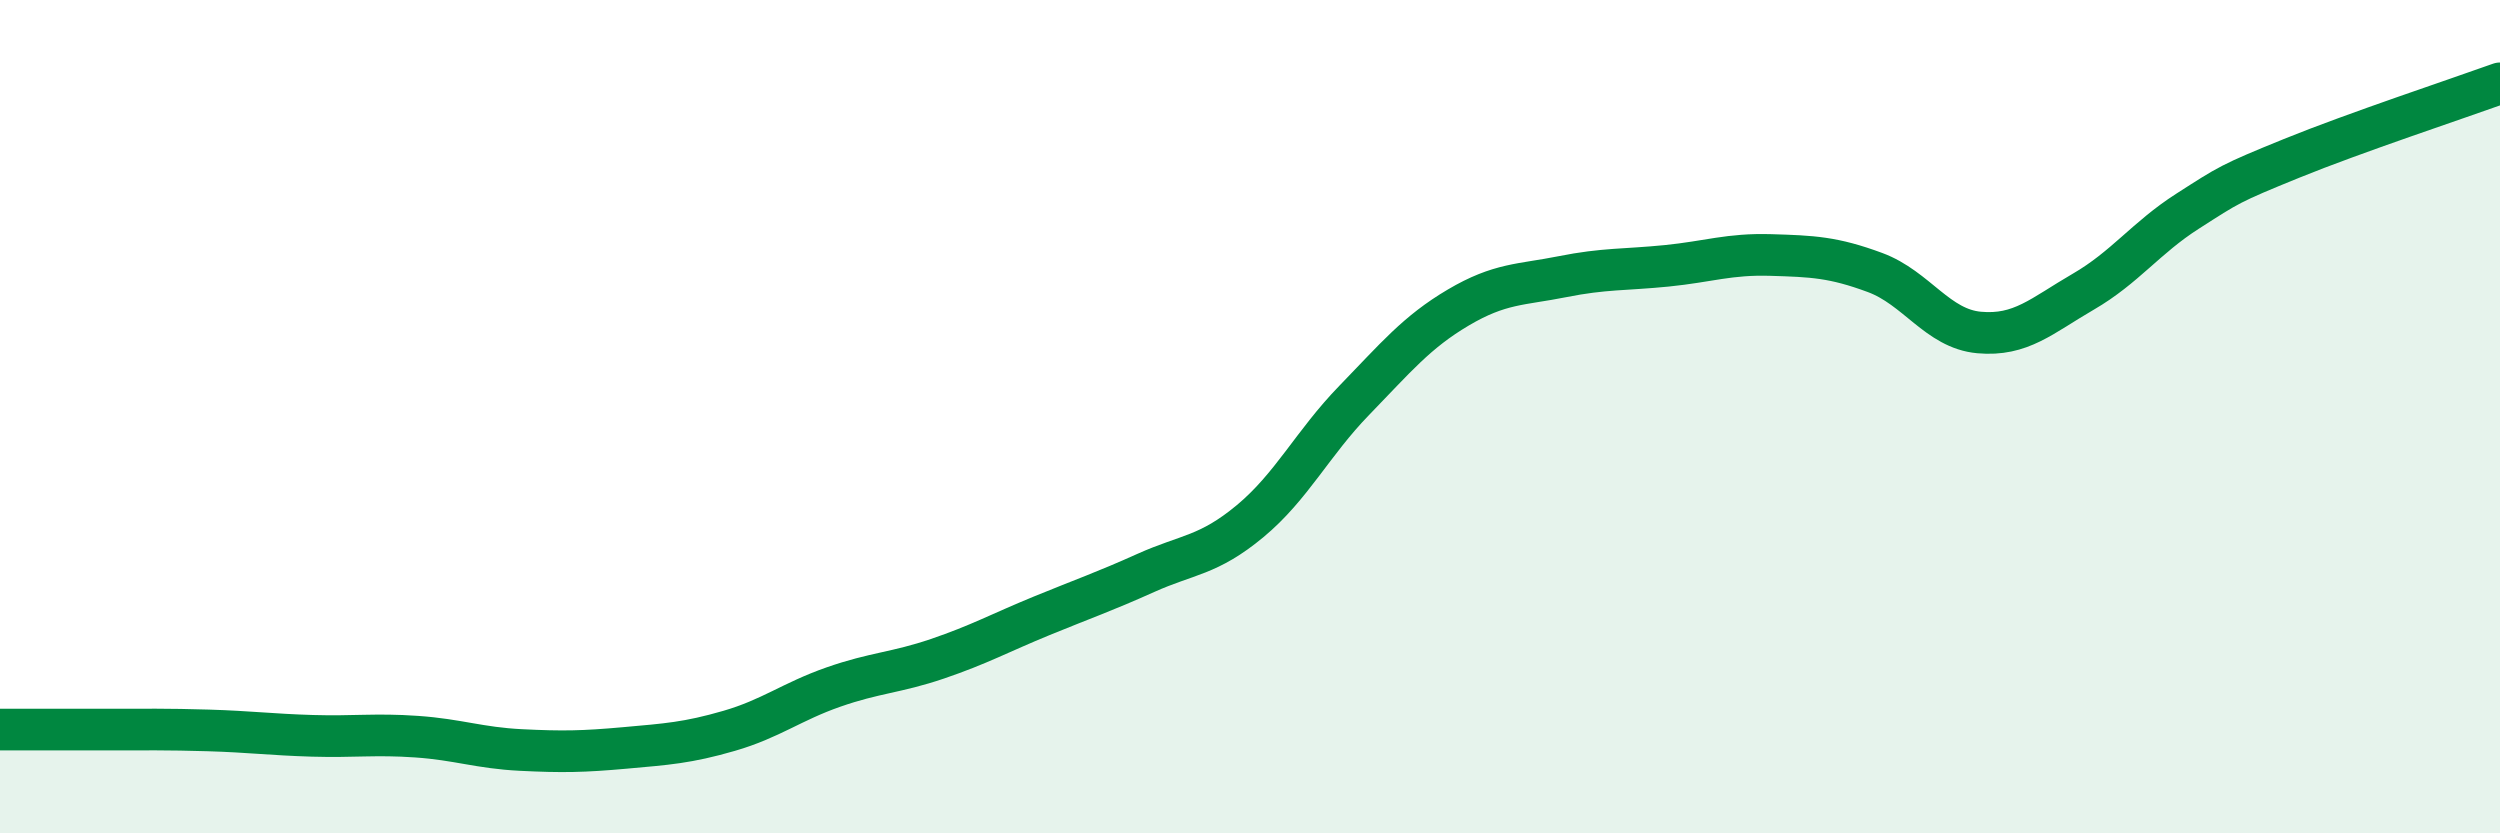 
    <svg width="60" height="20" viewBox="0 0 60 20" xmlns="http://www.w3.org/2000/svg">
      <path
        d="M 0,17.51 C 0.5,17.51 1.5,17.51 2.5,17.51 C 3.5,17.51 4,17.5 5,17.53 C 6,17.56 6.5,17.63 7.5,17.66 C 8.5,17.69 9,17.61 10,17.68 C 11,17.75 11.5,17.95 12.5,18 C 13.5,18.05 14,18.04 15,17.95 C 16,17.86 16.5,17.83 17.5,17.54 C 18.5,17.25 19,16.84 20,16.49 C 21,16.14 21.5,16.15 22.5,15.81 C 23.5,15.47 24,15.19 25,14.78 C 26,14.37 26.5,14.2 27.5,13.75 C 28.5,13.3 29,13.34 30,12.51 C 31,11.68 31.5,10.64 32.5,9.61 C 33.5,8.58 34,7.97 35,7.38 C 36,6.79 36.5,6.84 37.5,6.64 C 38.5,6.44 39,6.48 40,6.38 C 41,6.28 41.5,6.09 42.5,6.12 C 43.5,6.15 44,6.17 45,6.54 C 46,6.91 46.5,7.89 47.5,7.98 C 48.5,8.07 49,7.58 50,7 C 51,6.42 51.5,5.71 52.5,5.07 C 53.5,4.43 53.5,4.41 55,3.8 C 56.5,3.19 59,2.36 60,2L60 20L0 20Z"
        fill="#008740"
        opacity="0.1"
        stroke-linecap="round"
        stroke-linejoin="round"
      />
      <path
        d="M 0,17.51 C 0.5,17.51 1.5,17.51 2.5,17.51 C 3.5,17.51 4,17.5 5,17.53 C 6,17.56 6.5,17.63 7.5,17.66 C 8.5,17.69 9,17.61 10,17.68 C 11,17.75 11.5,17.95 12.5,18 C 13.5,18.05 14,18.04 15,17.95 C 16,17.86 16.5,17.83 17.5,17.54 C 18.5,17.25 19,16.84 20,16.49 C 21,16.14 21.5,16.15 22.5,15.81 C 23.5,15.47 24,15.19 25,14.78 C 26,14.37 26.5,14.2 27.5,13.75 C 28.5,13.3 29,13.34 30,12.51 C 31,11.68 31.5,10.64 32.5,9.61 C 33.5,8.58 34,7.97 35,7.38 C 36,6.79 36.5,6.84 37.5,6.64 C 38.5,6.44 39,6.48 40,6.38 C 41,6.28 41.5,6.09 42.5,6.12 C 43.5,6.15 44,6.17 45,6.54 C 46,6.91 46.5,7.89 47.5,7.98 C 48.5,8.07 49,7.58 50,7 C 51,6.42 51.5,5.71 52.5,5.07 C 53.5,4.43 53.5,4.41 55,3.8 C 56.5,3.19 59,2.36 60,2"
        stroke="#008740"
        stroke-width="1"
        fill="none"
        stroke-linecap="round"
        stroke-linejoin="round"
      />
    </svg>
  